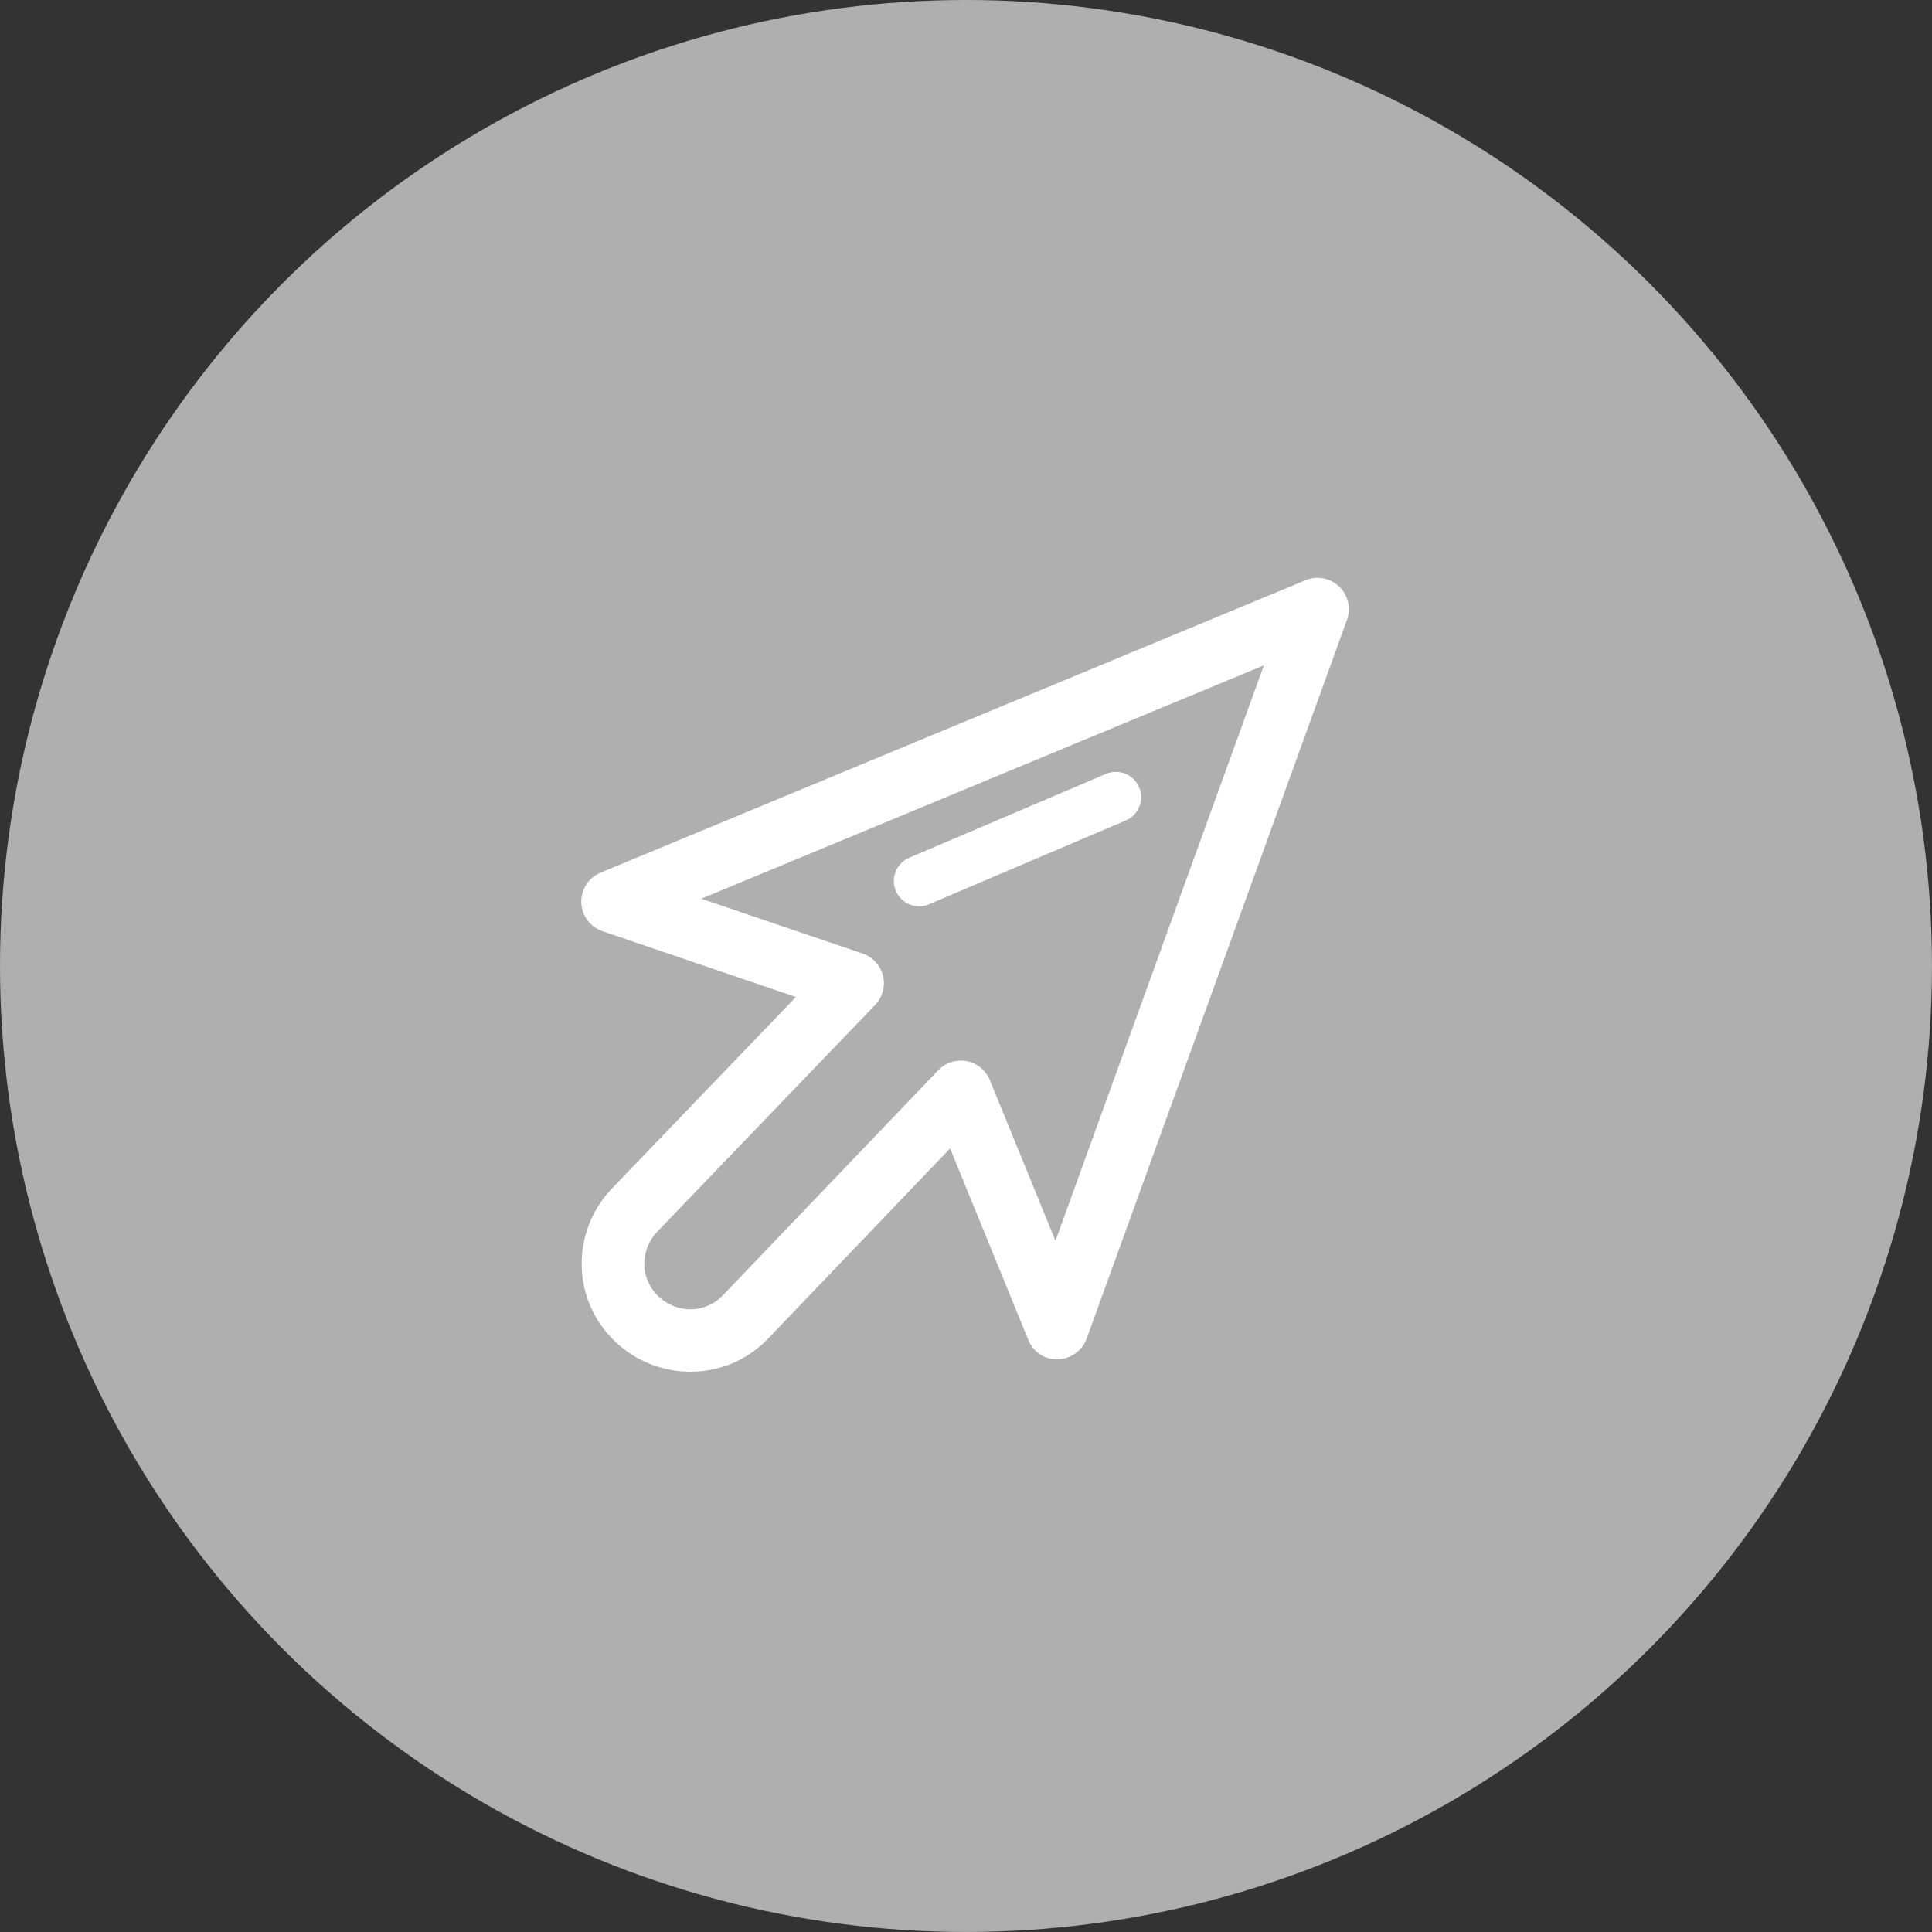 <!-- Generator: Adobe Illustrator 19.1.0, SVG Export Plug-In  -->
<svg version="1.1"
	 xmlns="http://www.w3.org/2000/svg" xmlns:xlink="http://www.w3.org/1999/xlink" xmlns:a="http://ns.adobe.com/AdobeSVGViewerExtensions/3.0/"
	 x="0px" y="0px" width="65.313px" height="65.313px" viewBox="0 0 65.313 65.313"
	 style="enable-background:new 0 0 65.313 65.313;" xml:space="preserve">
<rect x="0" y="0" width="65.313" height="65.313" fill="#333333" stroke="none"/>
<style type="text/css">
	.st0{fill:#AFAFAF;}
	.st1{fill:#FFFFFF;}
</style>
<defs>
</defs>
<circle class="st0" cx="32.656" cy="32.656" r="32.656"/>
<g>
	<path class="st1" d="M45.271,19.827c-0.304-0.289-0.75-0.373-1.136-0.212l-23.832,9.886c-0.407,0.169-0.667,0.572-0.652,1.013
		c0.014,0.439,0.3,0.825,0.717,0.967l6.539,2.223l-6.219,6.473c-0.001,0.002-0.003,0.004-0.005,0.005
		c-0.675,0.713-1.037,1.639-1.018,2.609c0.018,0.979,0.422,1.892,1.136,2.568c0.714,0.677,1.629,1.013,2.539,1.013
		c0.965,0,1.924-0.378,2.634-1.127l6.145-6.422l2.642,6.469c0.166,0.405,0.54,0.68,1.001,0.658c0.438-0.01,0.825-0.287,0.974-0.698
		l8.8-24.298C45.678,20.559,45.575,20.117,45.271,19.827z M35.681,41.947l-2.219-5.435c-0.136-0.332-0.43-0.572-0.782-0.64
		c-0.355-0.063-0.715,0.049-0.962,0.309l-7.276,7.604c-0.591,0.622-1.55,0.64-2.185,0.037c-0.299-0.283-0.468-0.663-0.476-1.071
		c-0.008-0.41,0.147-0.805,0.436-1.11l7.369-7.67c0.25-0.261,0.351-0.632,0.265-0.983c-0.086-0.353-0.345-0.636-0.688-0.752
		l-5.456-1.854l19.02-7.89L35.681,41.947z"/>
	<path class="st1" d="M31.04,30.638c0.121,0.005,0.246-0.017,0.366-0.068l6.653-2.834c0.434-0.185,0.635-0.687,0.45-1.121
		c-0.184-0.433-0.681-0.636-1.121-0.452l-6.653,2.834c-0.434,0.185-0.635,0.687-0.451,1.121
		C30.419,30.433,30.719,30.626,31.04,30.638z"/>
</g>
</svg>